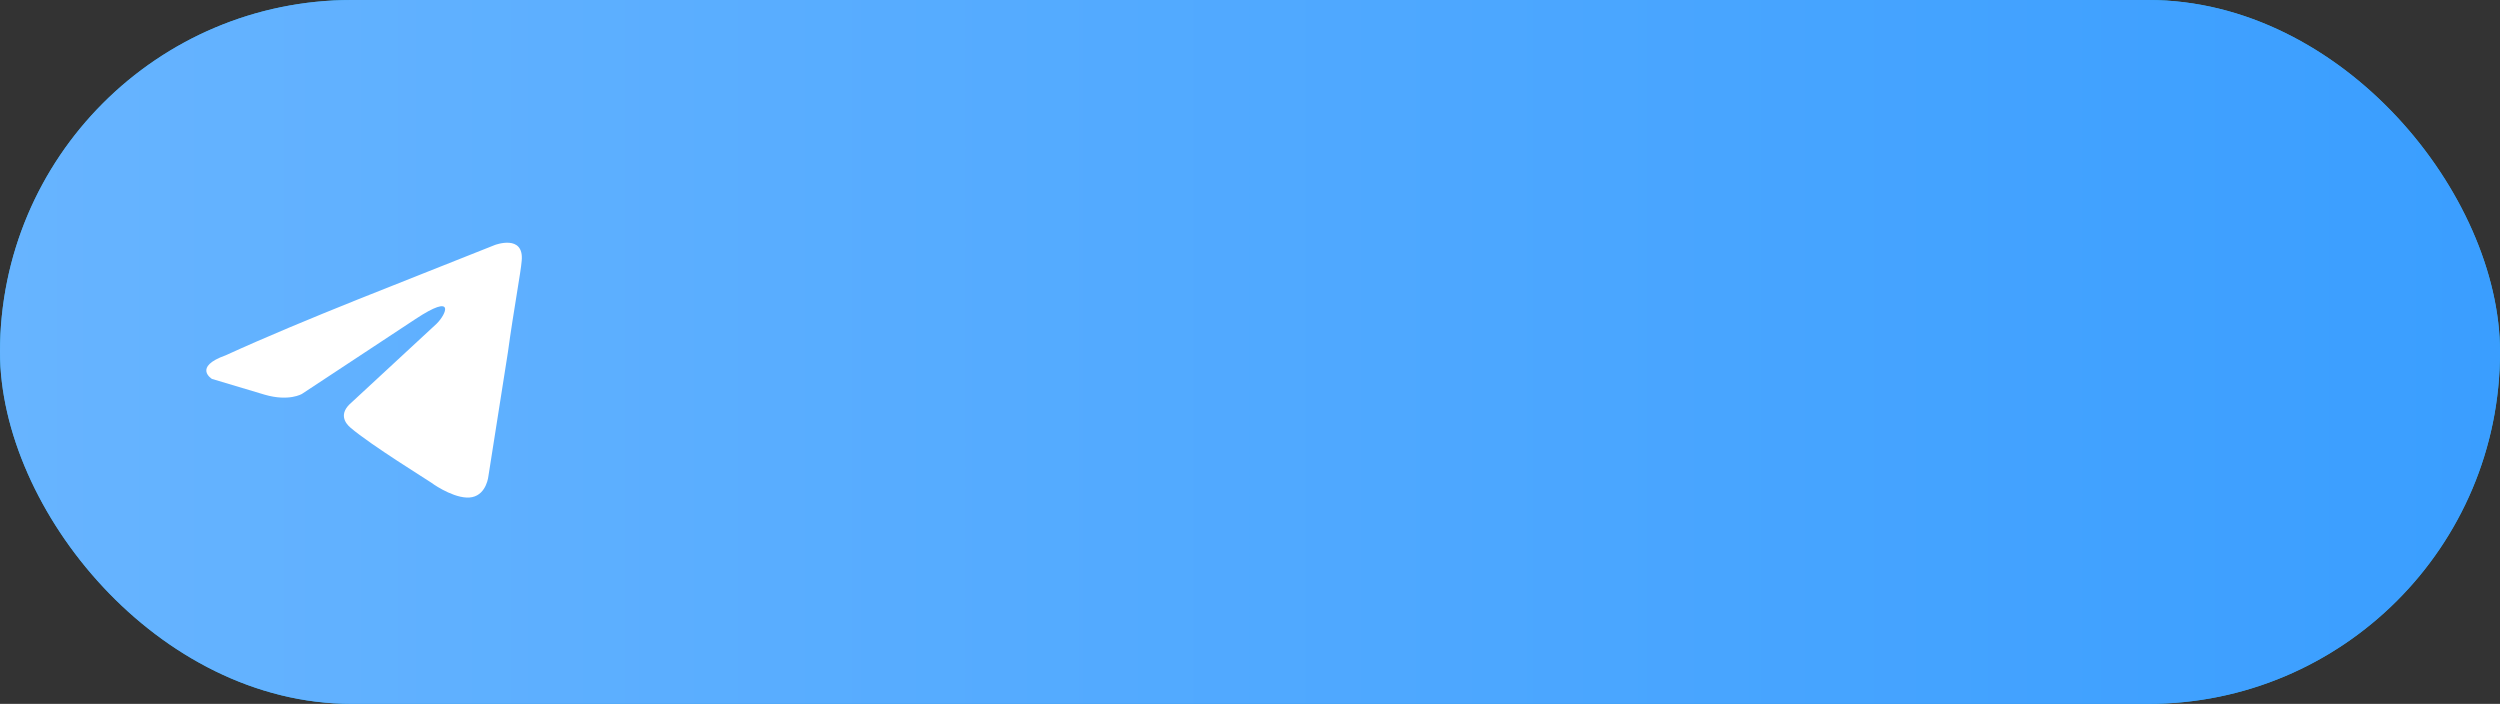 <?xml version="1.0" encoding="UTF-8"?> <svg xmlns="http://www.w3.org/2000/svg" width="206" height="58" viewBox="0 0 206 58" fill="none"><rect x="0" y="0" width="206" height="58" fill="#333333" stroke="none"/> <rect width="206" height="58" rx="29" fill="#30ABE6"></rect> <rect width="206" height="58" rx="29" fill="url(#paint0_linear_317_9365)"></rect> <path d="M40.784 20.185C40.784 20.185 43.189 19.276 42.988 21.484C42.922 22.393 42.321 25.575 41.853 29.016L40.249 39.209C40.249 39.209 40.116 40.703 38.913 40.963C37.711 41.222 35.907 40.054 35.573 39.794C35.305 39.599 30.562 36.677 28.892 35.249C28.424 34.859 27.889 34.08 28.959 33.171L35.973 26.678C36.775 25.899 37.576 24.081 34.236 26.289L24.882 32.457C24.882 32.457 23.813 33.106 21.809 32.522L17.466 31.223C17.466 31.223 15.863 30.249 18.602 29.275C25.284 26.224 33.501 23.107 40.783 20.185H40.784Z" fill="white"></path> <defs> <linearGradient id="paint0_linear_317_9365" x1="205.913" y1="20.9" x2="2.99628e-07" y2="20.9" gradientUnits="userSpaceOnUse"> <stop stop-color="#3A9EFF"></stop> <stop offset="1" stop-color="#67B4FF"></stop> </linearGradient> </defs> </svg> 